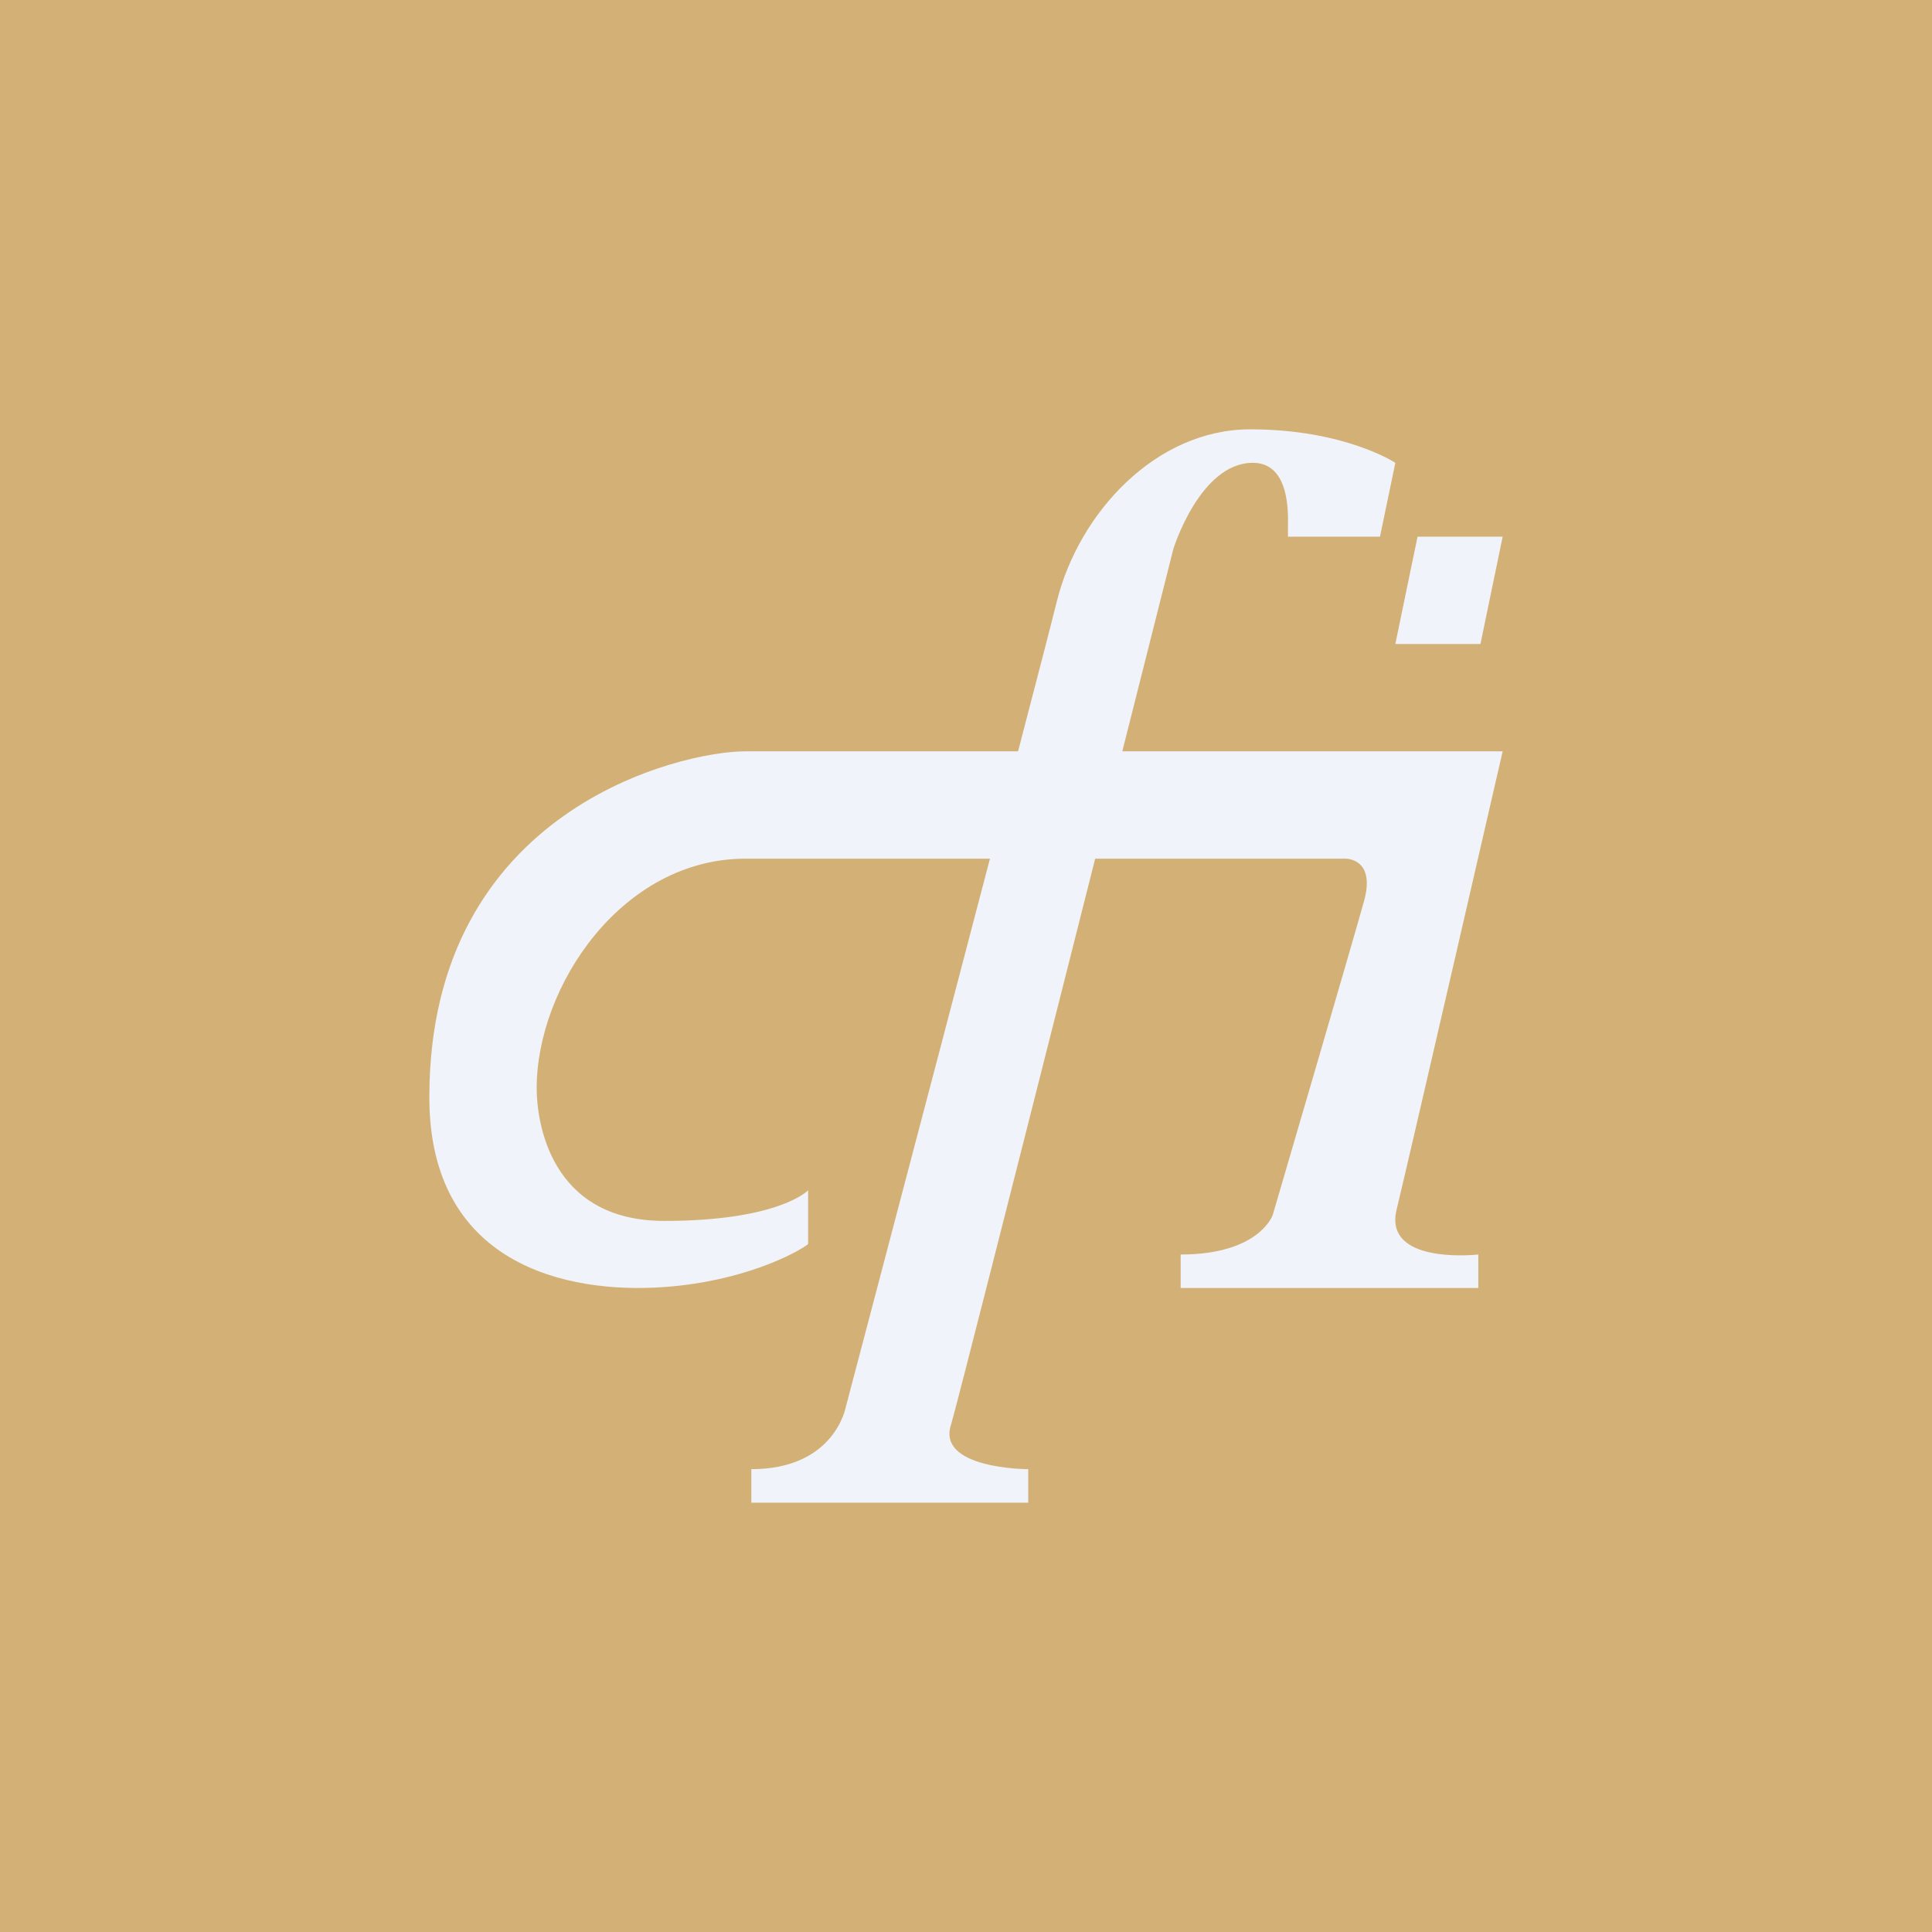 <!-- by TradingView --><svg width="18" height="18" viewBox="0 0 18 18" fill="none" xmlns="http://www.w3.org/2000/svg">
<rect width="18" height="18" fill="#D3B176"/>
<path fill-rule="evenodd" clip-rule="evenodd" d="M12.857 5L13 4.312C13 4.312 12.529 4 11.648 4C10.768 4 10.051 4.779 9.846 5.604C9.642 6.428 7.88 13.109 7.88 13.109C7.88 13.109 7.778 13.688 7 13.688V14H9.58L9.58 13.688C9.58 13.688 8.714 13.688 8.863 13.265C9.007 12.753 10.932 5.114 10.932 5.114C10.932 5.114 11.18 4.312 11.672 4.312C11.94 4.312 12.001 4.593 12 4.847C11.999 5.058 12 5 12 5H12.857Z" fill="#F0F3FA"/>
<path fill-rule="evenodd" clip-rule="evenodd" d="M7.529 11.591V11.09C7.529 11.09 7.26 11.375 6.189 11.375C5.118 11.375 5 10.439 5 10.139C5 9.188 5.795 8 6.945 8C8.094 8 12.535 8 12.535 8C12.535 8 12.819 7.993 12.709 8.393C12.598 8.794 11.858 11.319 11.858 11.319C11.858 11.319 11.735 11.688 11 11.688V12H13.773V11.688C13.773 11.688 13.02 11.774 13 11.381C12.998 11.347 13.002 11.31 13.012 11.269C13.138 10.749 14 7 14 7L6.941 7C6.353 7 4 7.534 4 10.222C4 11.781 5.275 12.057 6.189 11.991C6.928 11.938 7.424 11.673 7.529 11.591Z" fill="#F0F3FA"/>
<path fill-rule="evenodd" clip-rule="evenodd" d="M14 5H13.207L13 6H13.793L14 5Z" fill="#F0F3FA"/>
</svg>

